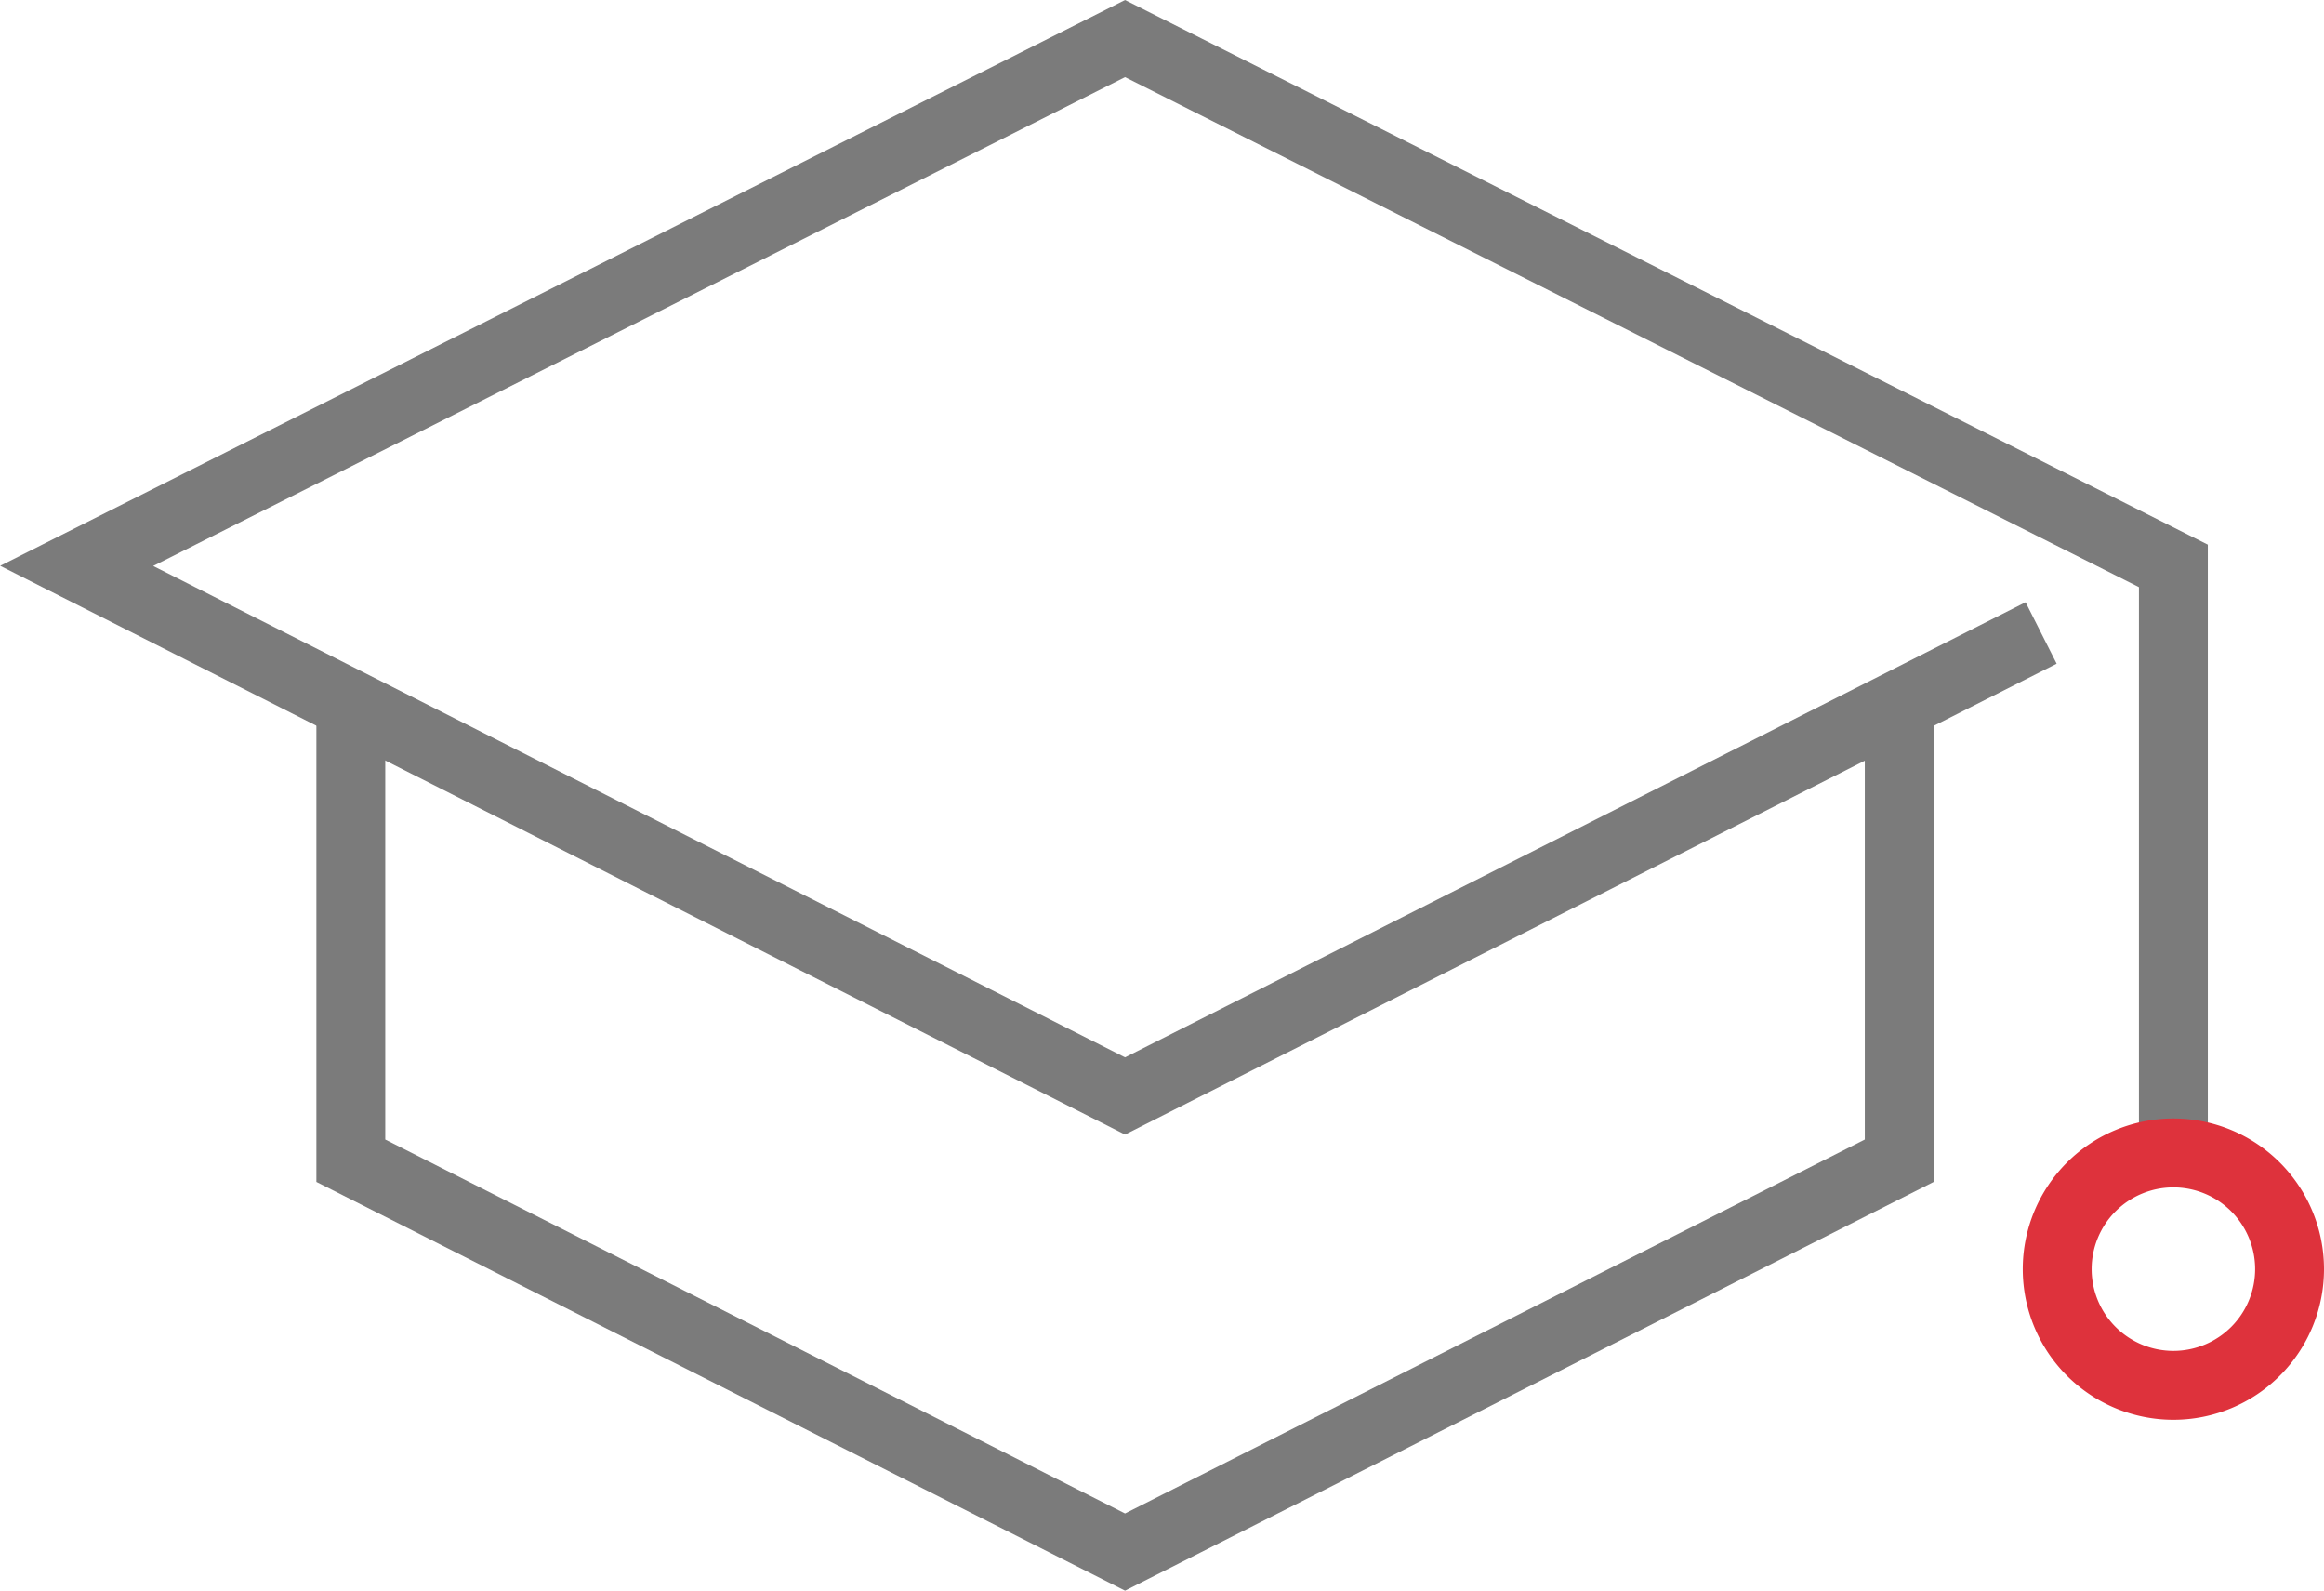 <svg xmlns="http://www.w3.org/2000/svg" viewBox="0 0 50.61 34.63"><defs><style>.cls-1,.cls-2{fill:none;stroke-width:1.5px;}.cls-1{stroke:#7b7b7b;}.cls-2{stroke:#de323c;}</style></defs><title>ABAC_Icon_Bewerbungsprozess_Ausbildungsphase</title><g id="Ebene_2" data-name="Ebene 2"><g id="Ebene_1-2" data-name="Ebene 1"><polyline id="Stroke-1" class="cls-1" points="7.64 15.35 7.64 25.27 24.5 33.79 41.36 25.27 41.36 15.55"/><polyline id="Stroke-3" class="cls-1" points="44.45 13.78 24.5 23.86 1.67 12.32 24.5 0.84 47.33 12.32 47.33 24.72"/><path id="Stroke-5" class="cls-2" d="M49.86,27.62a2.53,2.53,0,1,1-2.53-2.52A2.53,2.53,0,0,1,49.86,27.62Z"/></g></g></svg>